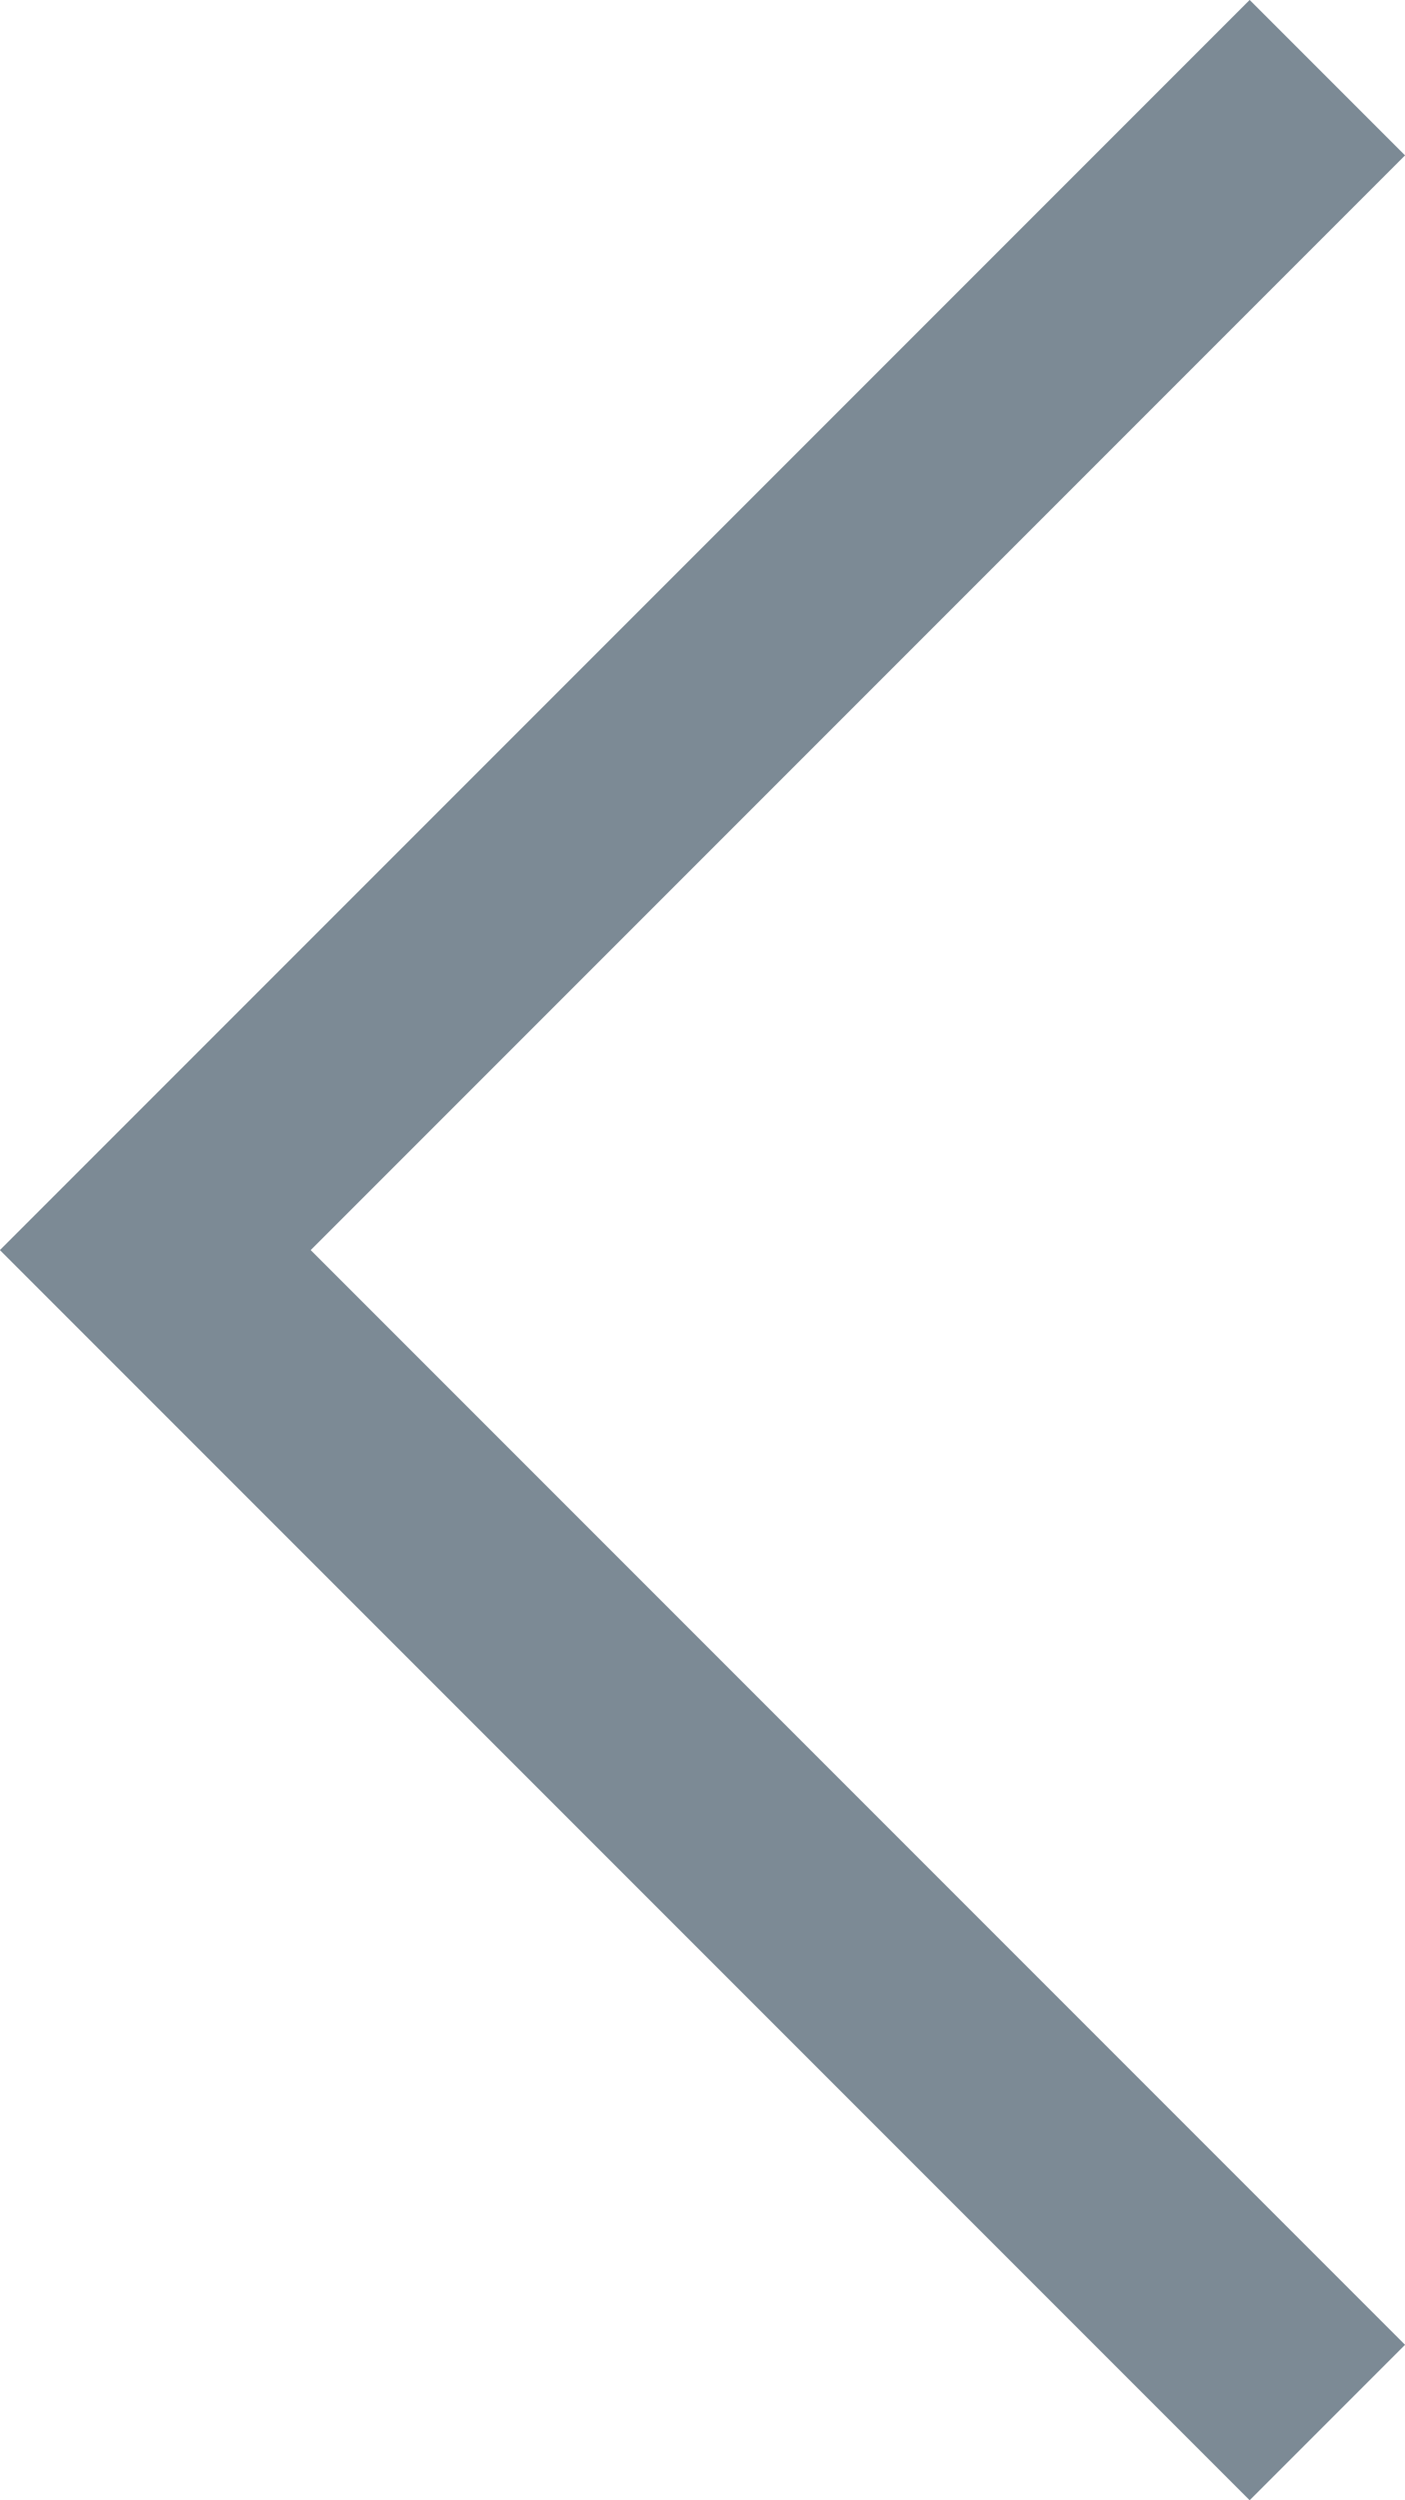 <?xml version="1.0" encoding="UTF-8"?><svg id="a" xmlns="http://www.w3.org/2000/svg" viewBox="0 0 9.59 17.06"><defs><style>.b{fill:none;stroke:#7c8a95;stroke-width:1.5px;}</style></defs><path class="b" d="M9.06,.53L1.06,8.53l8,8"/></svg>